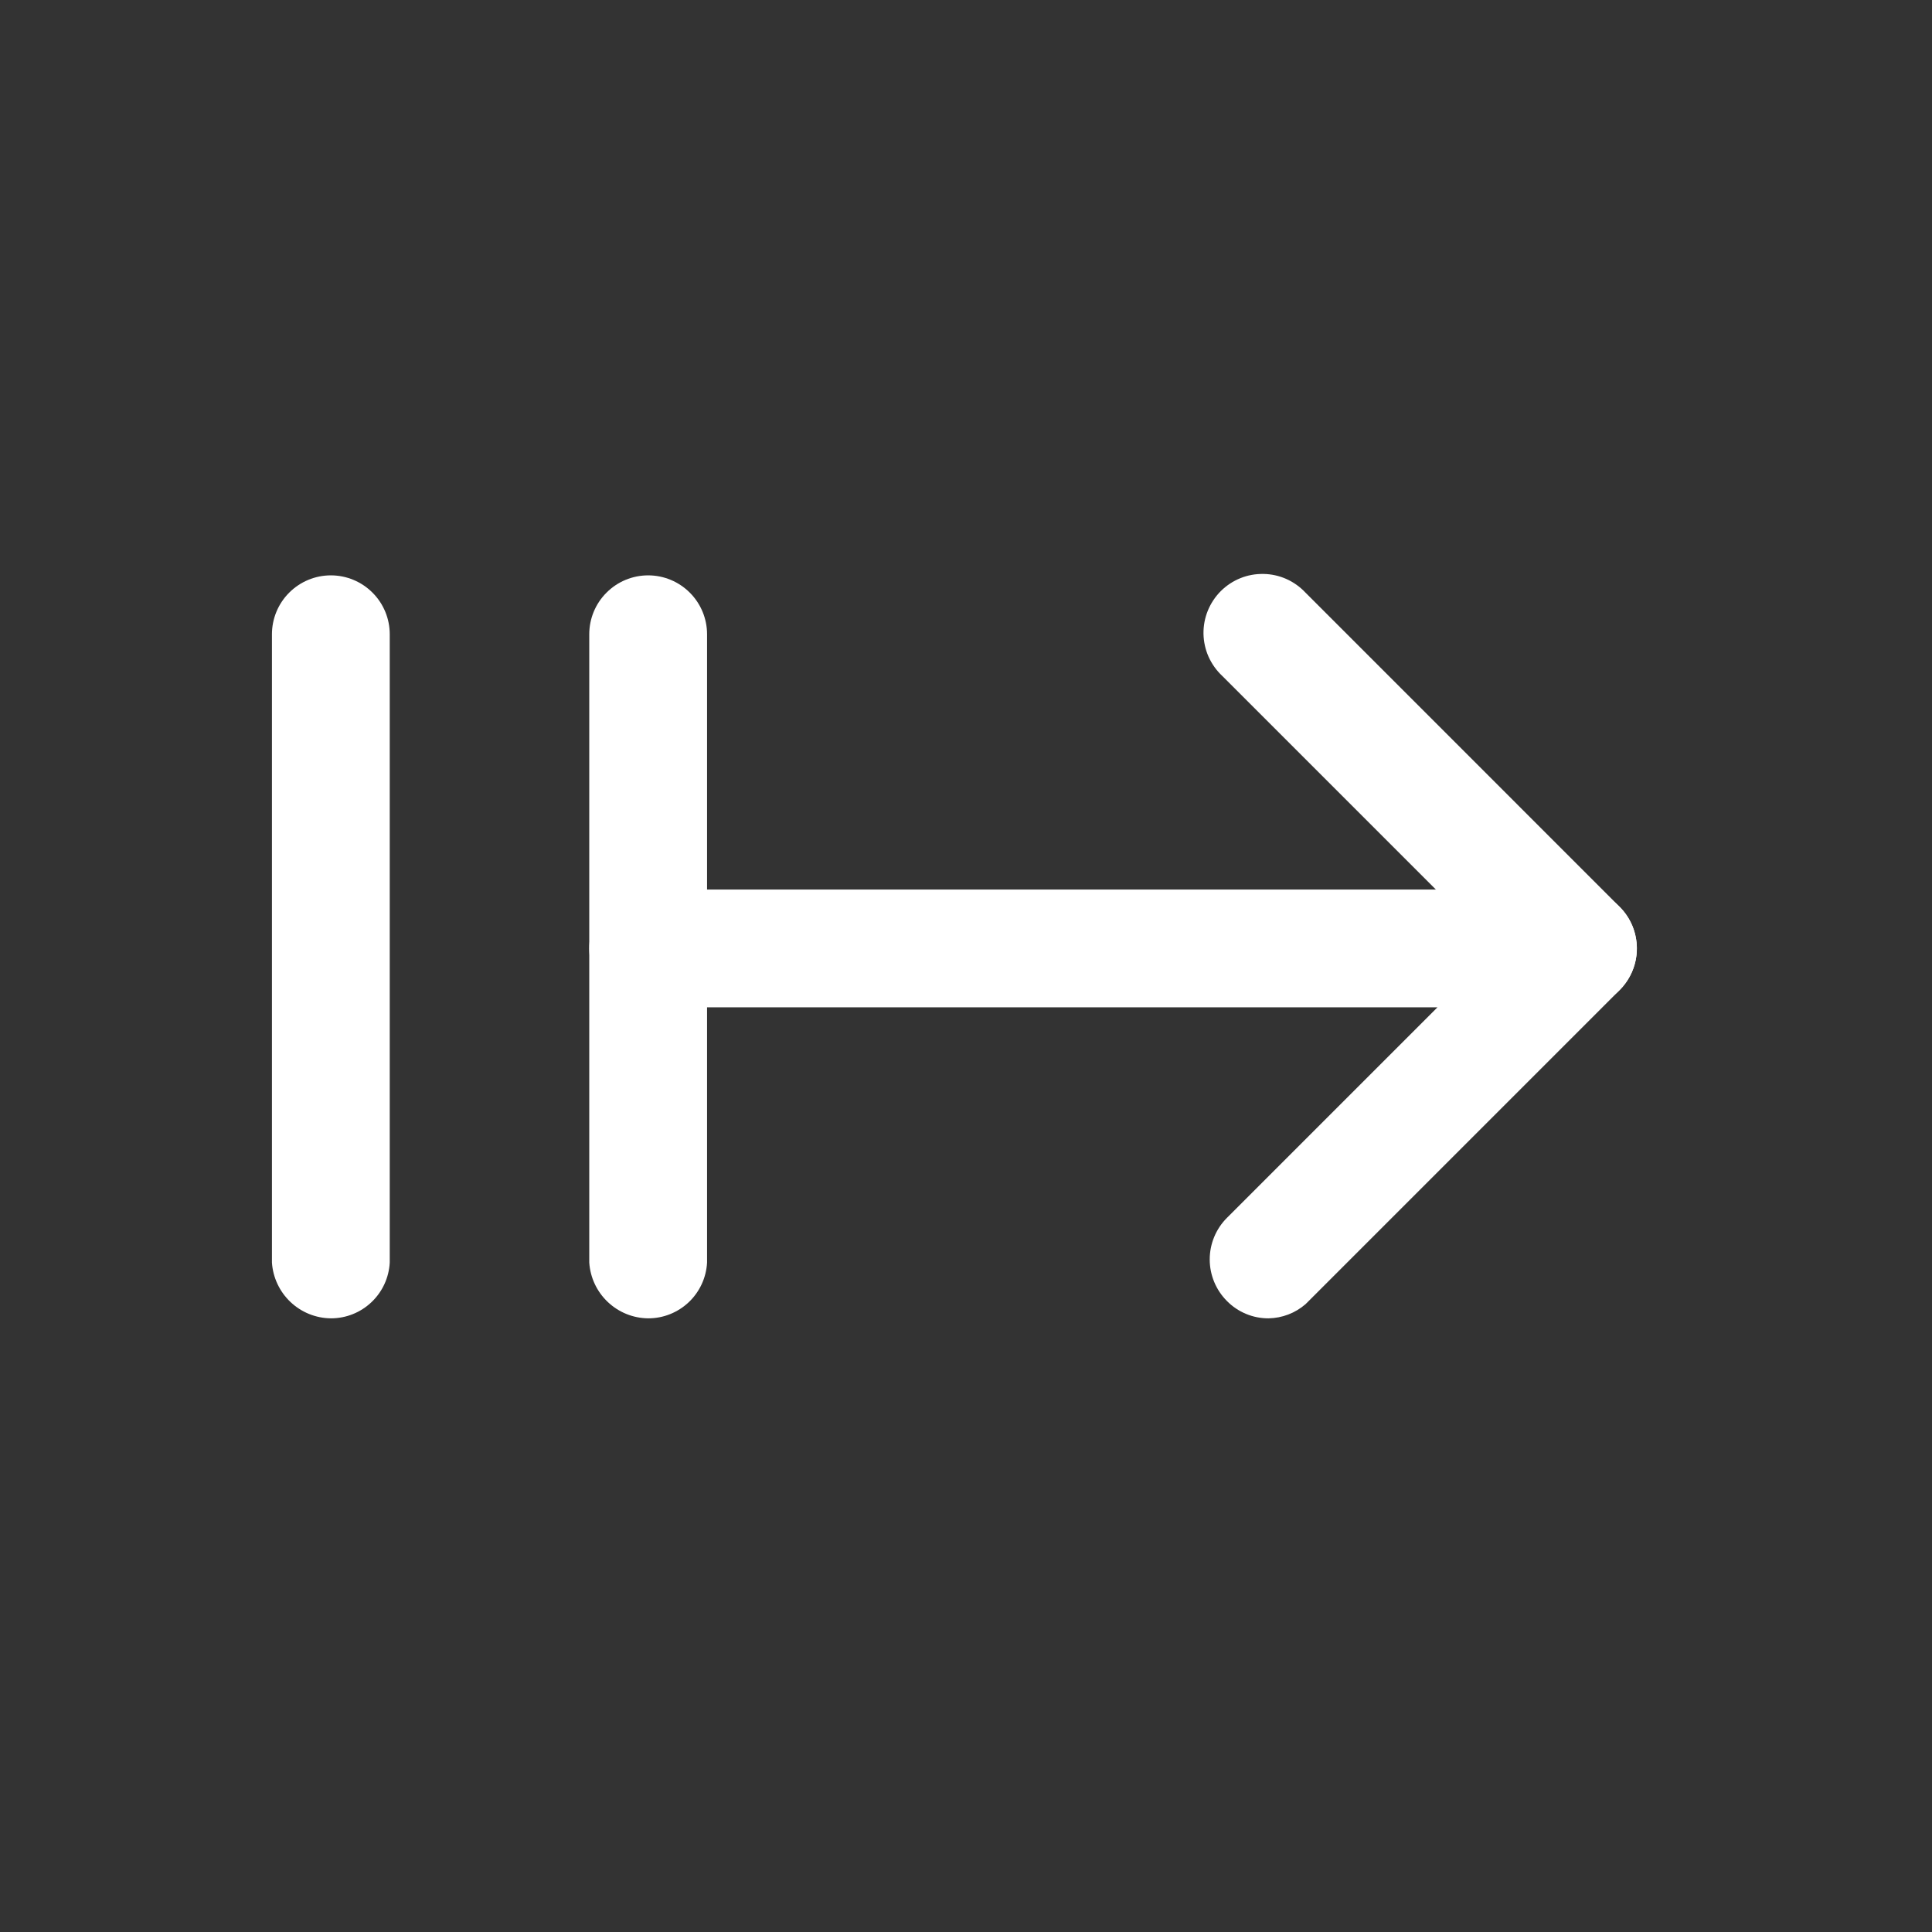 <svg width="41" height="41" viewBox="0 0 41 41" fill="none" xmlns="http://www.w3.org/2000/svg">
<rect x="0" y="0" width="41" height="41" fill="#333333" stroke="none"/>
<path d="M26.921 27.977C26.757 27.978 26.594 27.946 26.443 27.883C26.291 27.82 26.153 27.727 26.038 27.61C25.804 27.376 25.672 27.058 25.672 26.727C25.672 26.396 25.804 26.078 26.038 25.844L30.505 21.377H13.755C13.423 21.377 13.105 21.245 12.871 21.011C12.636 20.777 12.505 20.459 12.505 20.127C12.505 19.796 12.636 19.478 12.871 19.243C13.105 19.009 13.423 18.877 13.755 18.877H33.488C33.735 18.877 33.977 18.951 34.182 19.088C34.387 19.226 34.547 19.421 34.642 19.649C34.736 19.877 34.761 20.128 34.713 20.371C34.665 20.613 34.546 20.836 34.371 21.011L27.705 27.677C27.487 27.866 27.209 27.972 26.921 27.977Z" fill="white"/>
<path d="M33.488 21.377C33.323 21.381 33.16 21.35 33.008 21.287C32.855 21.224 32.718 21.13 32.605 21.011L25.938 14.344C25.815 14.229 25.717 14.091 25.648 13.938C25.58 13.785 25.543 13.619 25.54 13.451C25.537 13.284 25.568 13.117 25.631 12.961C25.694 12.806 25.788 12.664 25.906 12.545C26.025 12.427 26.166 12.333 26.322 12.27C26.477 12.207 26.644 12.177 26.812 12.18C26.98 12.182 27.145 12.219 27.299 12.287C27.452 12.356 27.59 12.454 27.705 12.577L34.371 19.244C34.605 19.478 34.737 19.796 34.737 20.127C34.737 20.458 34.605 20.776 34.371 21.011C34.256 21.127 34.118 21.22 33.967 21.283C33.815 21.346 33.652 21.378 33.488 21.377Z" fill="white"/>
<path d="M13.755 27.977C13.435 27.974 13.13 27.85 12.898 27.63C12.666 27.411 12.526 27.112 12.505 26.794V13.46C12.505 13.129 12.636 12.811 12.871 12.577C13.105 12.342 13.423 12.21 13.755 12.21C14.086 12.21 14.404 12.342 14.639 12.577C14.873 12.811 15.005 13.129 15.005 13.46V26.794C14.988 27.114 14.848 27.415 14.616 27.635C14.383 27.855 14.075 27.978 13.755 27.977Z" fill="white"/>
<path d="M7.021 27.977C6.702 27.974 6.396 27.85 6.164 27.63C5.933 27.411 5.792 27.112 5.771 26.794V13.46C5.771 13.129 5.903 12.811 6.137 12.577C6.372 12.342 6.69 12.21 7.021 12.21C7.353 12.21 7.671 12.342 7.905 12.577C8.14 12.811 8.271 13.129 8.271 13.46V26.794C8.254 27.114 8.115 27.415 7.882 27.635C7.65 27.855 7.342 27.978 7.021 27.977Z" fill="white"/>
</svg>
